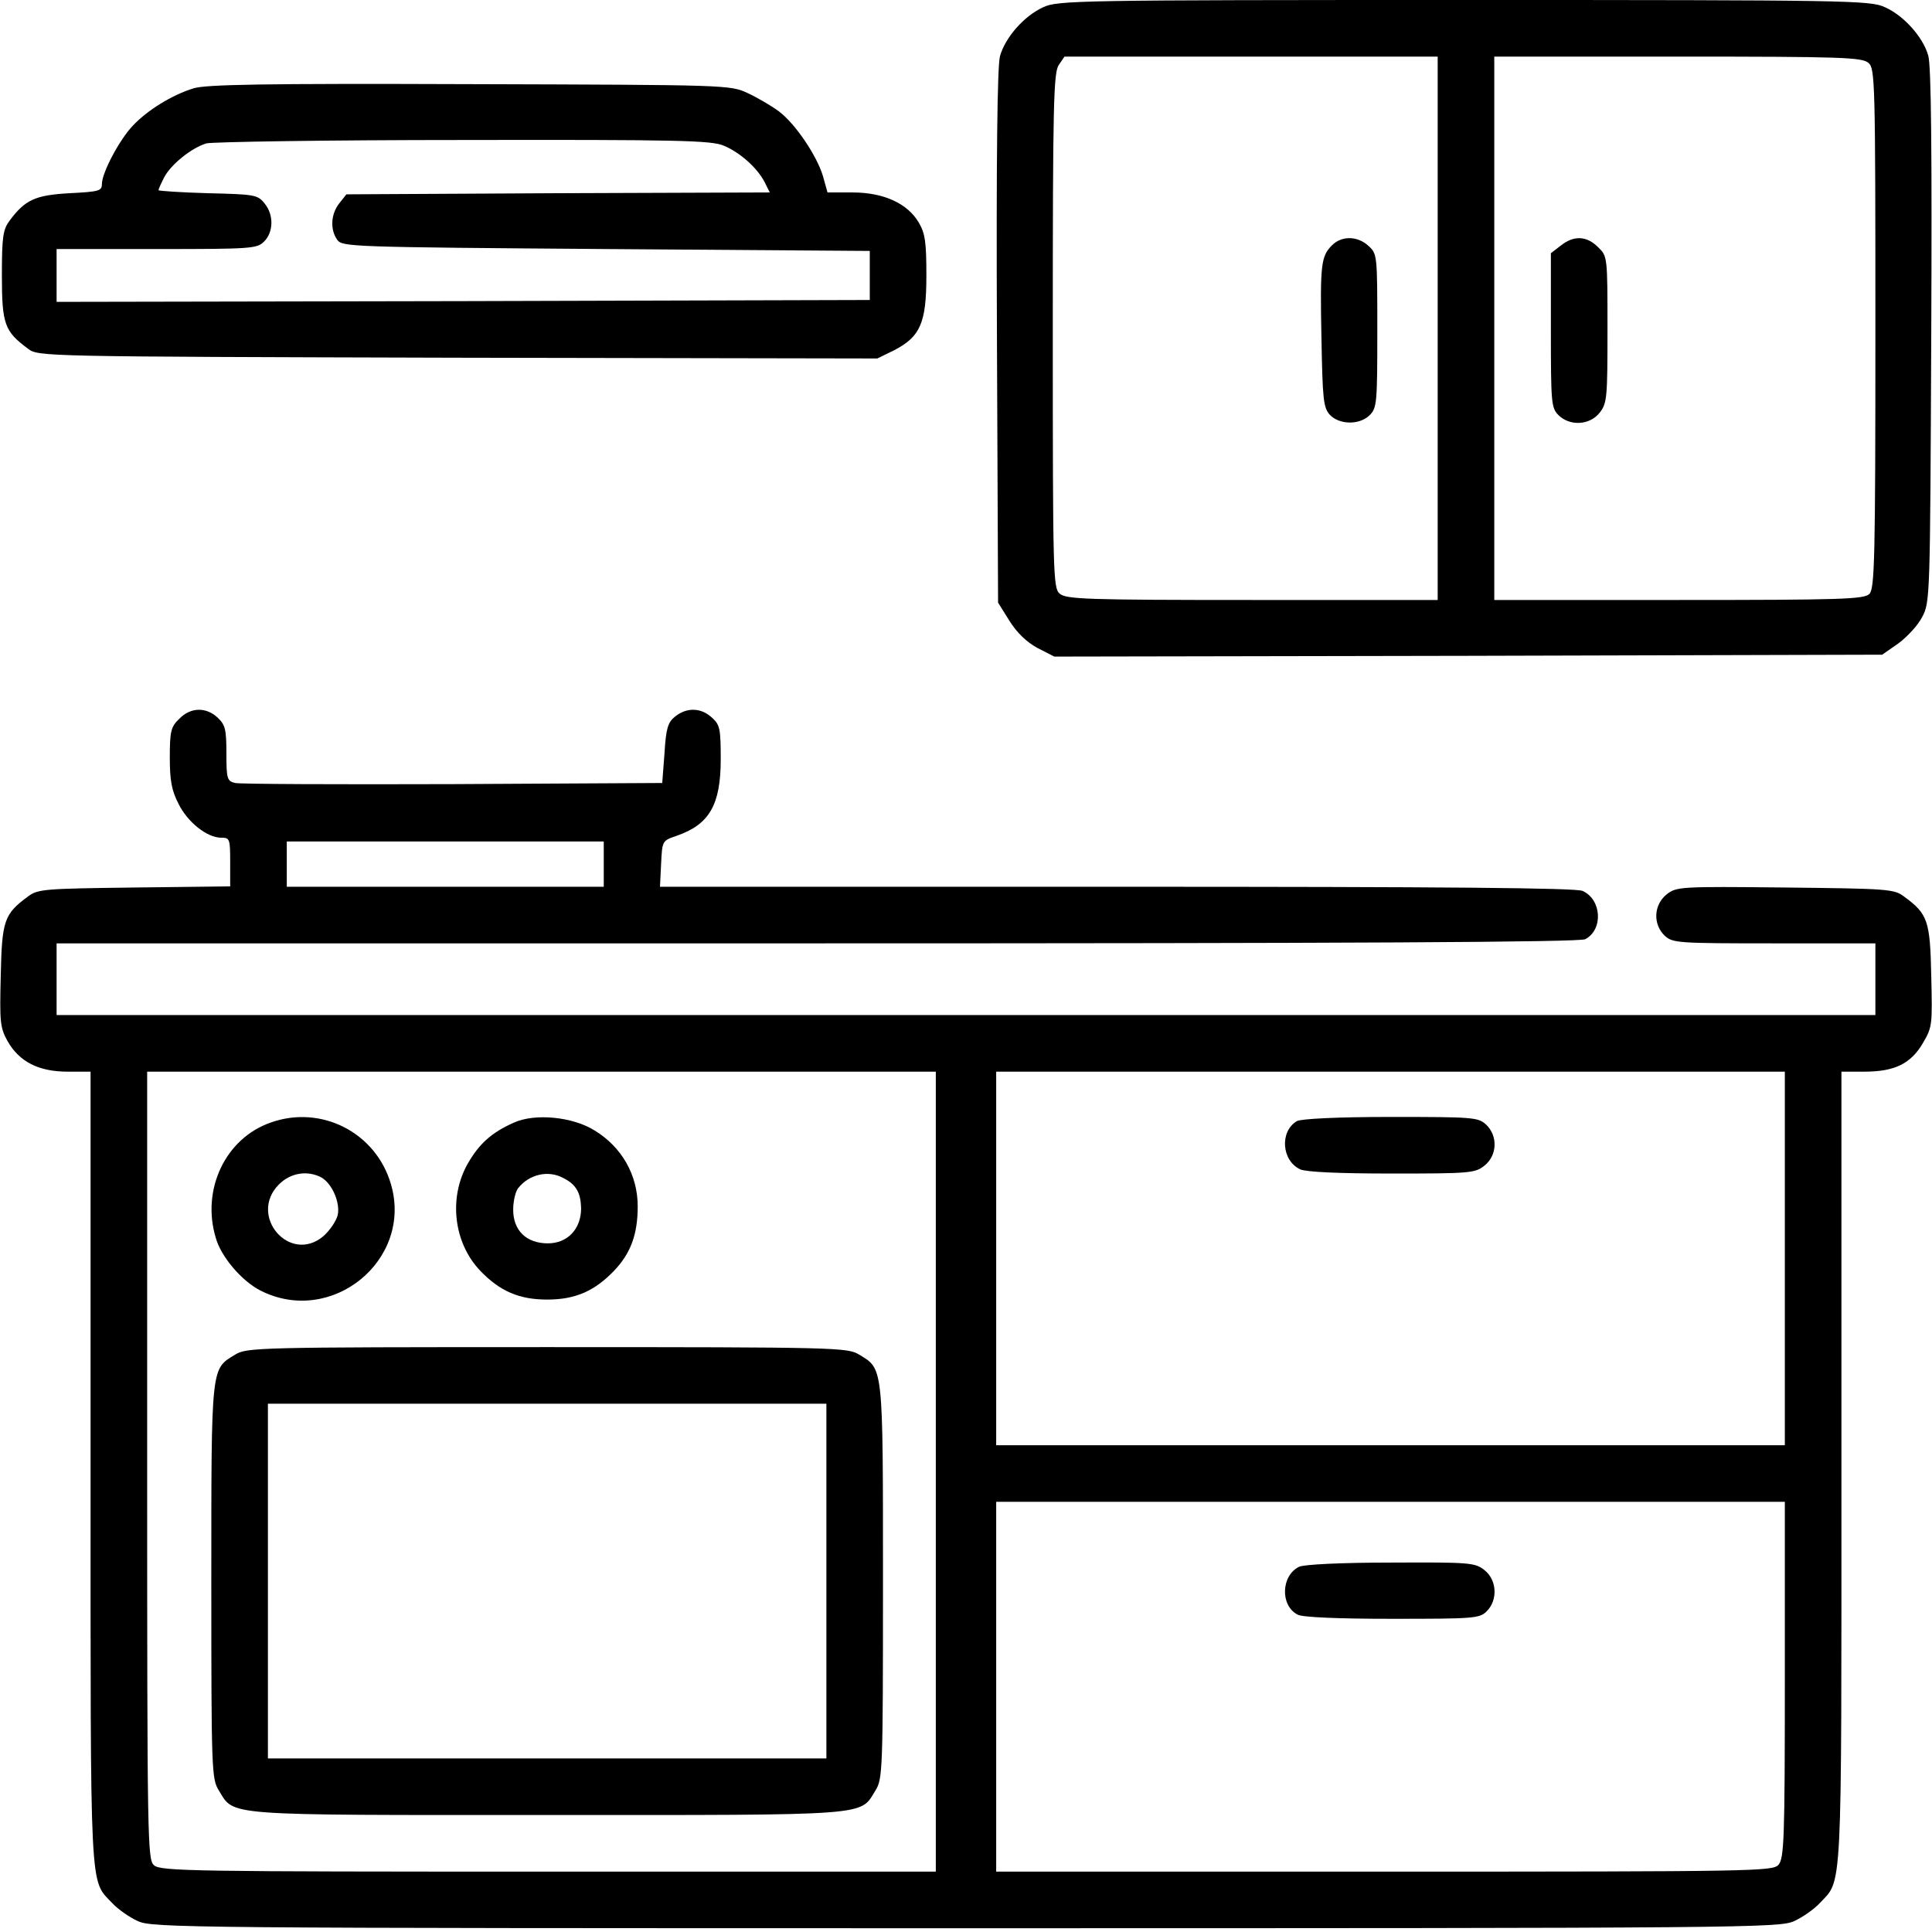 <?xml version="1.0" standalone="no"?>
<!DOCTYPE svg PUBLIC "-//W3C//DTD SVG 20010904//EN"
 "http://www.w3.org/TR/2001/REC-SVG-20010904/DTD/svg10.dtd">
<svg version="1.0" xmlns="http://www.w3.org/2000/svg"
 width="512pt" height="512pt" viewBox="0 0 512 512"
 preserveAspectRatio="xMidYMid meet">

<g transform="translate(0,512) scale(0.1,-0.1)"
fill="#000000" stroke="none">
<path d="M2765 5101 c-51 -23 -101 -80 -115 -130 -7 -27 -10 -268 -8 -744 l3
-704 30 -48 c20 -32 45 -56 74 -72 l45 -23 1097 2 1097 3 43 30 c23 17 52 48
63 70 21 39 21 52 24 745 2 490 0 716 -8 743 -14 49 -65 106 -115 128 -38 18
-97 19 -1115 19 -1018 0 -1077 -1 -1115 -19z m1045 -851 l0 -720 -492 0 c-443
0 -493 2 -510 17 -17 15 -18 50 -18 697 0 601 2 684 16 704 l15 22 495 0 494
0 0 -720z m1142 703 c17 -15 18 -50 18 -704 0 -612 -2 -689 -16 -703 -14 -14
-73 -16 -505 -16 l-489 0 0 720 0 720 487 0 c439 0 488 -2 505 -17z"/>
<path d="M3530 4470 c-29 -29 -32 -50 -28 -247 3 -161 5 -183 22 -202 25 -27
79 -28 106 -1 19 19 20 33 20 223 0 200 0 204 -23 225 -29 27 -71 28 -97 2z"/>
<path d="M4136 4469 l-26 -20 0 -205 c0 -191 1 -205 20 -224 30 -30 83 -27
109 6 20 25 21 40 21 221 0 193 0 194 -25 218 -30 30 -64 32 -99 4z"/>
<path d="M513 4886 c-58 -18 -122 -58 -160 -98 -36 -37 -83 -126 -83 -156 0
-18 -8 -20 -85 -24 -91 -5 -118 -17 -159 -72 -18 -24 -21 -42 -21 -146 0 -129
7 -148 69 -194 27 -21 34 -21 1139 -24 l1112 -2 45 22 c69 36 85 72 85 198 0
87 -3 111 -20 140 -30 51 -93 80 -176 80 l-66 0 -12 43 c-16 54 -73 139 -117
172 -19 14 -56 36 -82 48 -47 22 -51 22 -737 24 -552 2 -698 -1 -732 -11z
m1405 -152 c43 -18 88 -58 108 -96 l14 -28 -561 -2 -561 -3 -19 -24 c-22 -28
-25 -69 -5 -97 14 -18 36 -19 713 -24 l698 -5 0 -65 0 -65 -1077 -3 -1078 -2
0 70 0 70 265 0 c252 0 266 1 285 20 25 25 26 71 1 101 -18 23 -27 24 -150 27
-72 2 -131 6 -131 8 0 3 7 18 15 34 18 34 72 78 112 90 15 4 322 9 681 9 569
1 657 -1 690 -15z"/>
<path d="M475 3215 c-22 -21 -25 -33 -25 -102 0 -62 5 -88 23 -123 24 -49 76
-90 113 -90 23 0 24 -3 24 -65 l0 -64 -254 -3 c-239 -3 -256 -4 -282 -24 -63
-46 -69 -64 -72 -209 -3 -123 -2 -138 18 -174 31 -55 83 -81 159 -81 l61 0 0
-1050 c0 -1150 -3 -1089 58 -1154 15 -16 45 -37 67 -47 39 -18 118 -19 2195
-19 2077 0 2156 1 2195 19 22 10 52 31 67 47 61 65 58 4 58 1154 l0 1050 61 0
c80 0 123 21 155 76 25 42 25 49 22 178 -3 146 -9 164 -72 210 -26 20 -43 21
-315 24 -280 3 -288 2 -314 -18 -35 -28 -37 -80 -5 -110 21 -19 34 -20 290
-20 l268 0 0 -95 0 -95 -2410 0 -2410 0 0 95 0 95 2016 0 c1401 0 2021 3 2035
11 48 25 44 105 -7 128 -18 8 -357 11 -1235 11 l-1210 0 3 61 c3 61 3 61 41
74 87 30 117 82 117 203 0 80 -2 91 -23 110 -29 27 -67 28 -98 3 -19 -15 -24
-31 -28 -97 l-6 -79 -555 -3 c-305 -1 -565 0 -577 3 -21 5 -23 11 -23 78 0 64
-3 76 -23 95 -31 29 -72 28 -102 -3z m1125 -385 l0 -60 -420 0 -420 0 0 60 0
60 420 0 420 0 0 -60z m880 -1610 l0 -1060 -1027 0 c-941 0 -1028 1 -1045 17
-17 15 -18 61 -18 1060 l0 1043 1045 0 1045 0 0 -1060z m2250 565 l0 -495
-1045 0 -1045 0 0 495 0 495 1045 0 1045 0 0 -495z m0 -1117 c0 -425 -2 -473
-17 -490 -15 -17 -61 -18 -1045 -18 l-1028 0 0 490 0 490 1045 0 1045 0 0
-472z"/>
<path d="M717 2145 c-120 -42 -184 -178 -145 -306 14 -50 69 -114 118 -139
189 -96 405 81 346 282 -40 137 -185 211 -319 163z m134 -145 c29 -16 51 -67
44 -100 -4 -16 -21 -41 -38 -56 -89 -75 -200 54 -118 137 31 31 75 38 112 19z"/>
<path d="M1362 2145 c-59 -26 -92 -56 -122 -108 -52 -91 -38 -211 33 -285 52
-54 103 -76 177 -76 74 0 125 22 177 76 44 46 63 96 63 171 0 83 -42 157 -114
201 -59 37 -159 46 -214 21z m131 -147 c34 -17 46 -39 47 -80 0 -55 -36 -93
-88 -93 -57 0 -92 34 -92 89 0 23 6 48 13 57 29 37 80 49 120 27z"/>
<path d="M623 1530 c-64 -39 -63 -25 -63 -601 0 -506 1 -523 20 -554 42 -68 4
-65 870 -65 866 0 828 -3 870 65 19 31 20 48 20 554 0 576 1 562 -63 601 -31
19 -56 20 -827 20 -771 0 -796 -1 -827 -20z m1567 -600 l0 -470 -740 0 -740 0
0 470 0 470 740 0 740 0 0 -470z"/>
<path d="M3437 2149 c-46 -27 -41 -105 9 -128 16 -7 102 -11 243 -11 206 0
220 1 245 21 34 27 36 79 4 109 -21 19 -34 20 -252 20 -143 0 -238 -5 -249
-11z"/>
<path d="M3443 968 c-48 -23 -51 -103 -4 -127 12 -7 107 -11 250 -11 218 0
232 1 251 20 30 30 27 83 -6 109 -25 20 -39 21 -248 20 -133 0 -230 -5 -243
-11z"/>
</g>
</svg>
